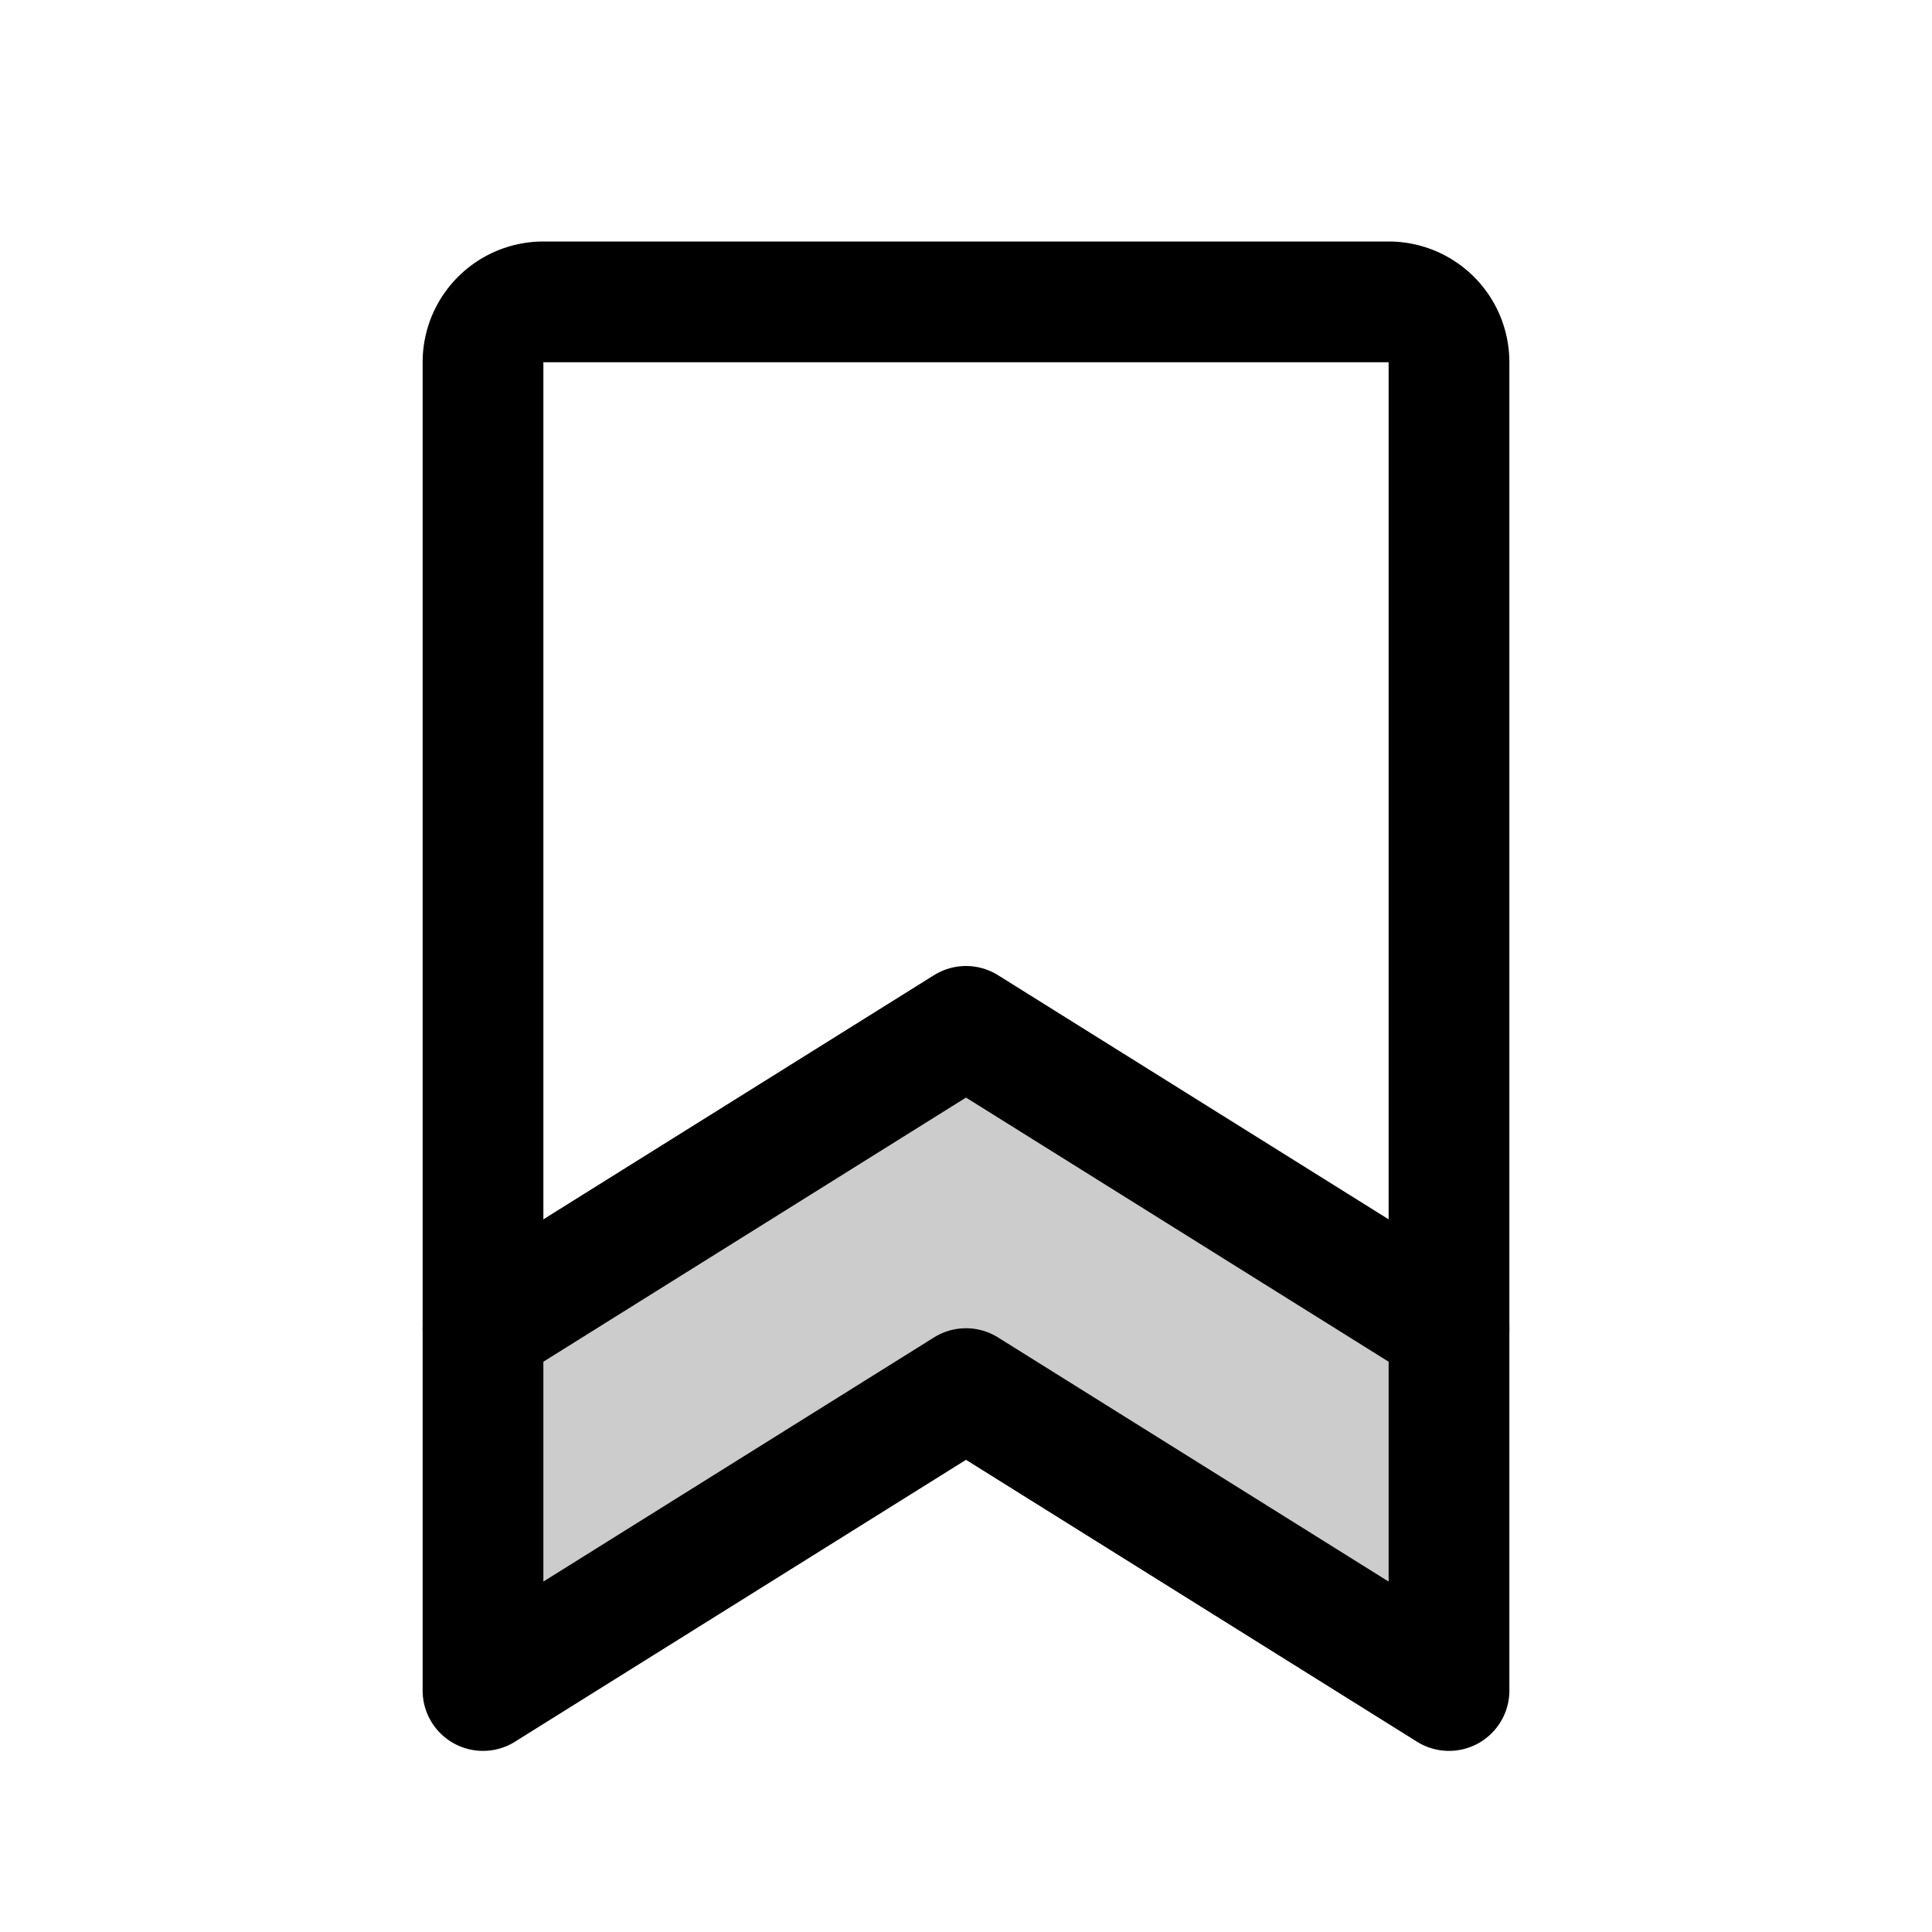 <svg xmlns="http://www.w3.org/2000/svg" viewBox="0 0 256 256"><rect width="256" height="256" fill="none"/><polygon points="192 176 128 136 64 176 64 224 128 184 192 224 192 176" opacity="0.2"/><path d="M192,224l-64-40L64,224V48a8,8,0,0,1,8-8H184a8,8,0,0,1,8,8Z" fill="none" stroke="#000" stroke-linecap="round" stroke-linejoin="round" stroke-width="16"/><polyline points="192 176 128 136 64 176" fill="none" stroke="#000" stroke-linecap="round" stroke-linejoin="round" stroke-width="16"/></svg>